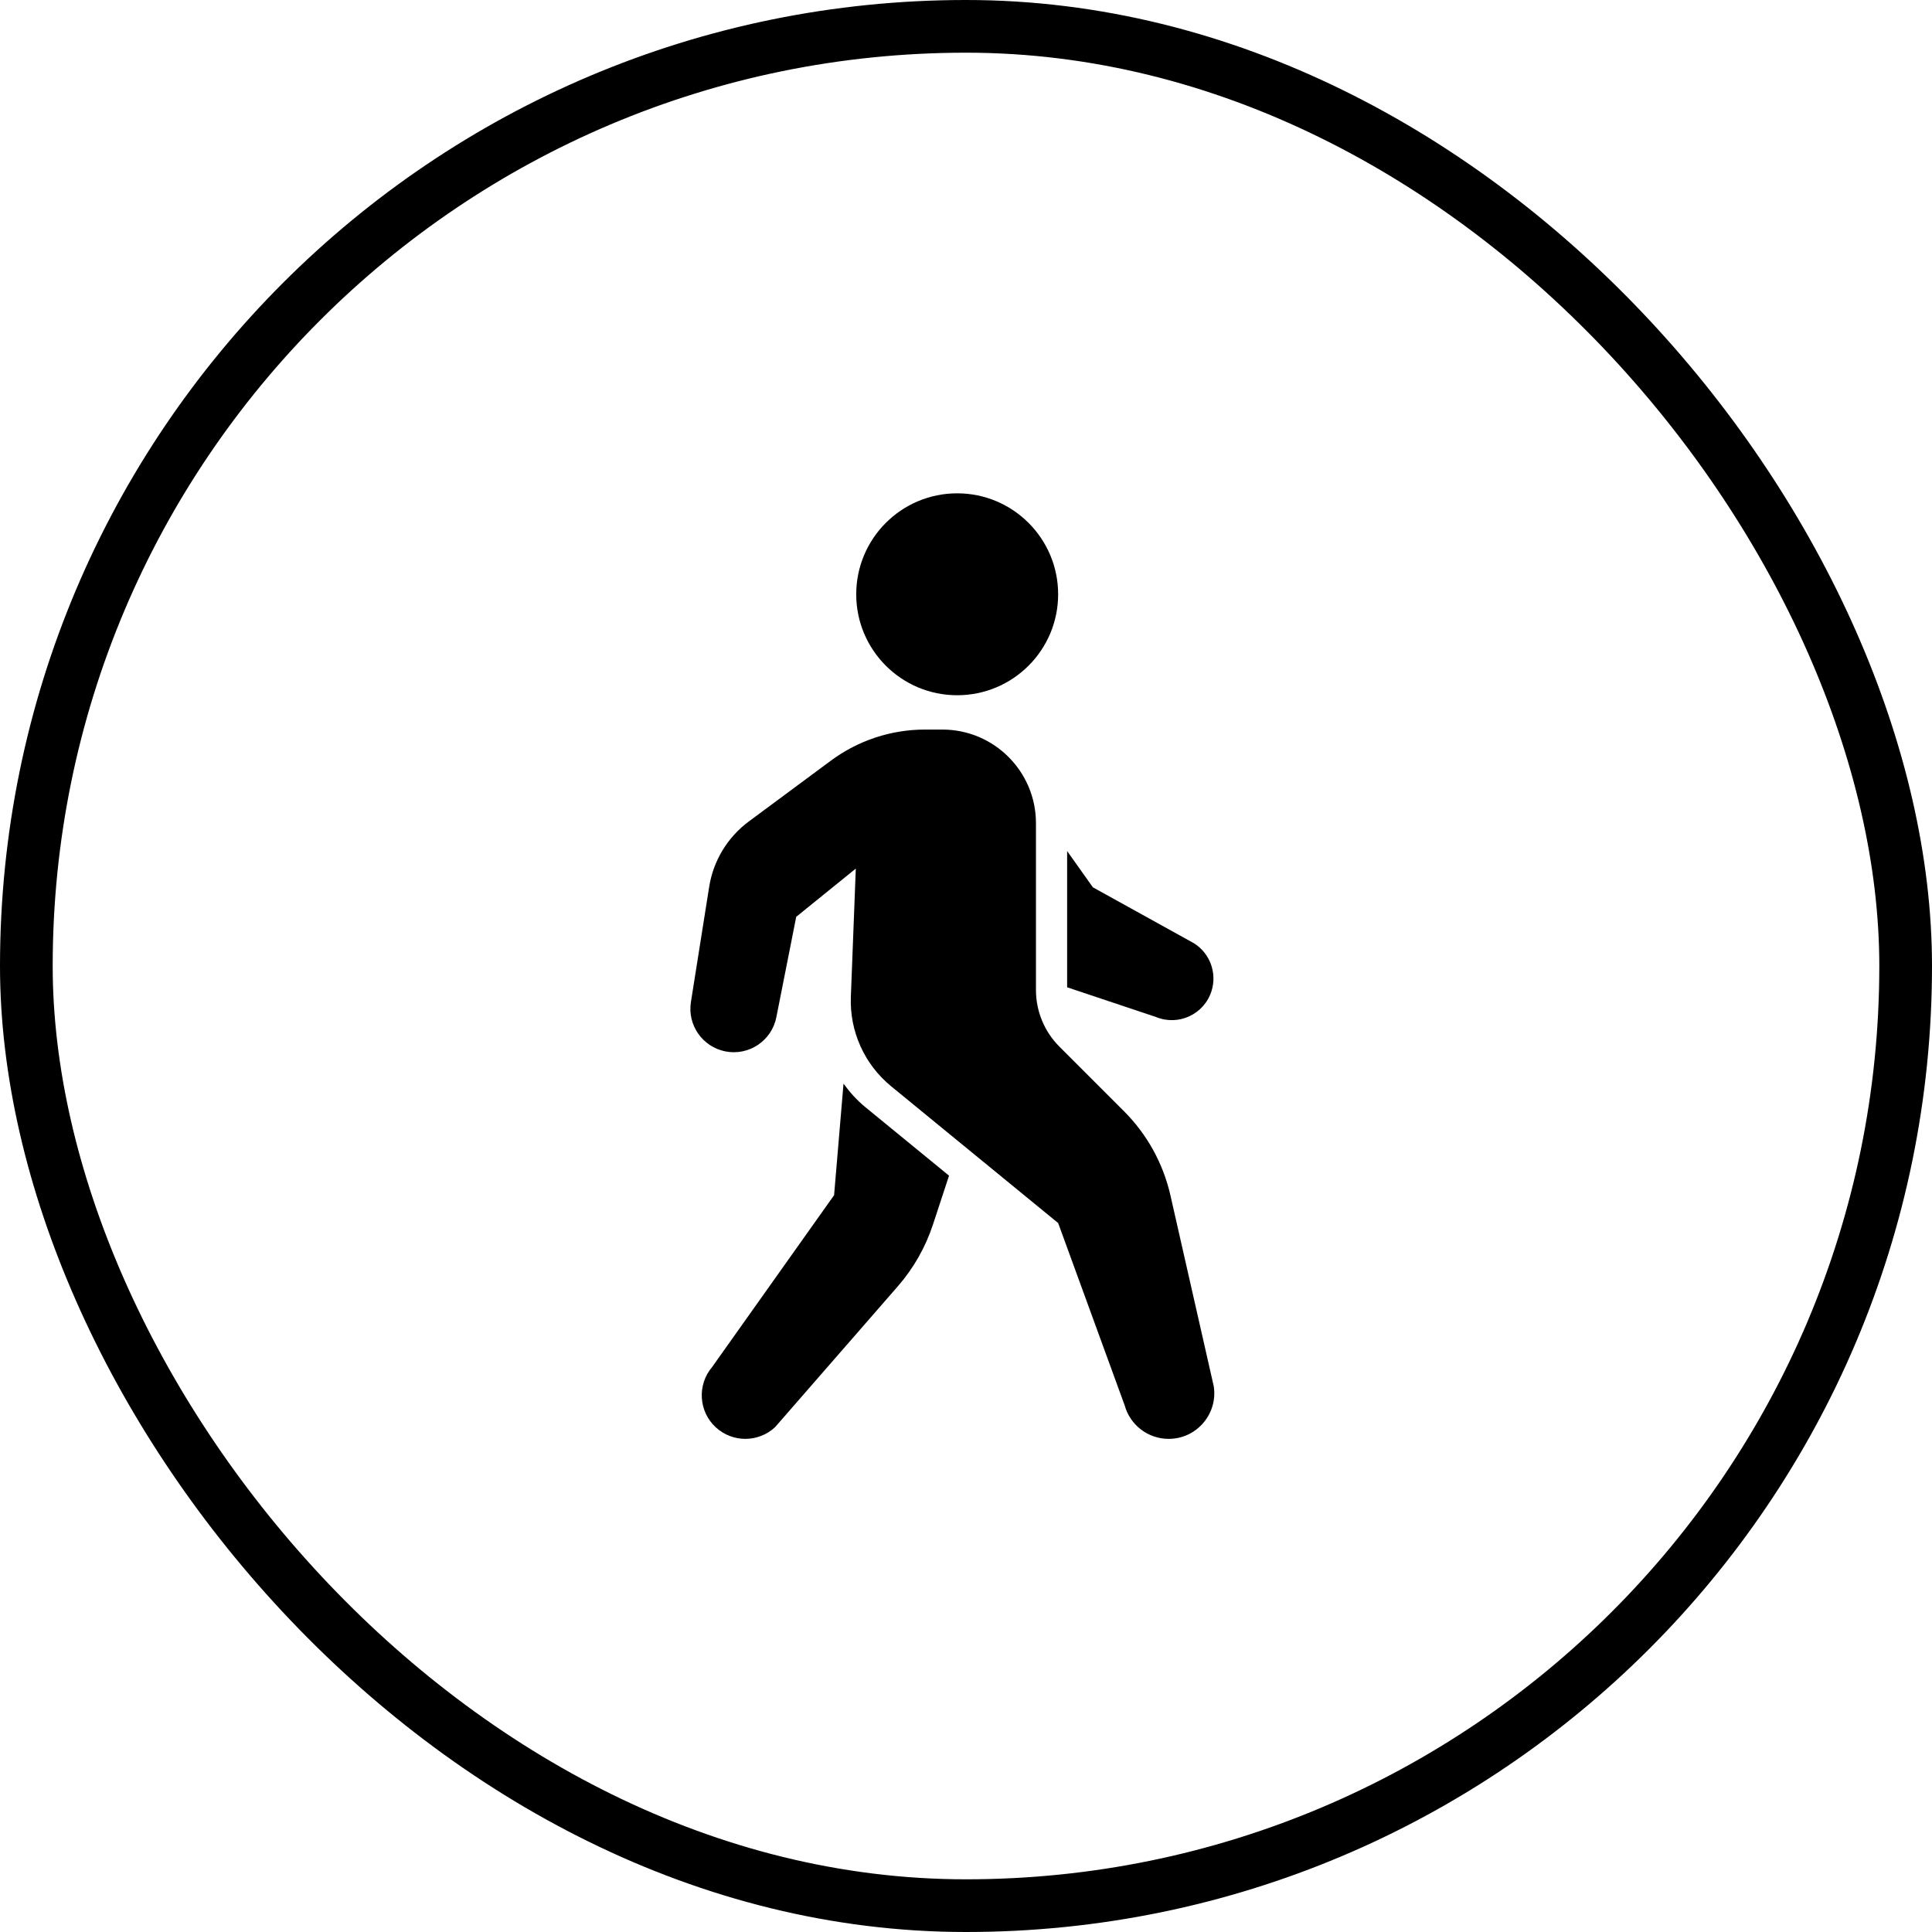 <svg width="110" height="110" viewBox="0 0 110 110" fill="none" xmlns="http://www.w3.org/2000/svg">
<rect x="1.5" y="1.5" width="107" height="107" rx="53.5" stroke="#71F3FD" style="stroke:#71F3FD;stroke:color(display-p3 0.443 0.953 0.992);stroke-opacity:1;" stroke-width="3"/>
<path d="M67.975 53.703L62.224 50.52L60.758 48.455V56.212L65.82 57.905C67.109 58.434 68.574 57.741 68.984 56.409C69.299 55.383 68.885 54.272 67.975 53.703Z" fill="#71F3FD" style="fill:#71F3FD;fill:color(display-p3 0.443 0.953 0.992);fill-opacity:1;"/>
<path d="M54.498 39.584C57.673 39.584 60.246 37.011 60.246 33.837C60.246 30.662 57.673 28.088 54.498 28.088C51.324 28.088 48.75 30.662 48.75 33.837C48.75 37.011 51.324 39.584 54.498 39.584Z" fill="#71F3FD" style="fill:#71F3FD;fill:color(display-p3 0.443 0.953 0.992);fill-opacity:1;"/>
<path d="M49.264 63.032C48.788 62.643 48.383 62.188 48.026 61.699L47.49 68.048L40.543 77.836C39.684 78.851 39.776 80.363 40.753 81.265C41.708 82.146 43.181 82.142 44.131 81.255L51.12 73.235C52.014 72.209 52.694 71.014 53.119 69.721L54.034 66.937L49.264 63.032Z" fill="#71F3FD" style="fill:#71F3FD;fill:color(display-p3 0.443 0.953 0.992);fill-opacity:1;"/>
<path d="M52.666 41.538H53.653C56.596 41.538 58.983 43.925 58.983 46.868V56.369C58.983 57.577 59.463 58.736 60.317 59.59L63.996 63.269C65.311 64.584 66.227 66.244 66.639 68.058L69.107 78.934C69.346 80.506 68.129 81.923 66.538 81.923C65.369 81.923 64.344 81.142 64.034 80.015L60.247 69.635L50.739 61.849C49.217 60.603 48.367 58.716 48.444 56.751L48.726 49.453L45.334 52.199L44.202 57.918C43.936 59.262 42.627 60.133 41.285 59.859C39.989 59.594 39.131 58.357 39.338 57.051L40.377 50.494C40.613 49.005 41.424 47.667 42.635 46.77L47.309 43.307C48.859 42.158 50.737 41.538 52.666 41.538Z" fill="#71F3FD" style="fill:#71F3FD;fill:color(display-p3 0.443 0.953 0.992);fill-opacity:1;"/>
</svg>
